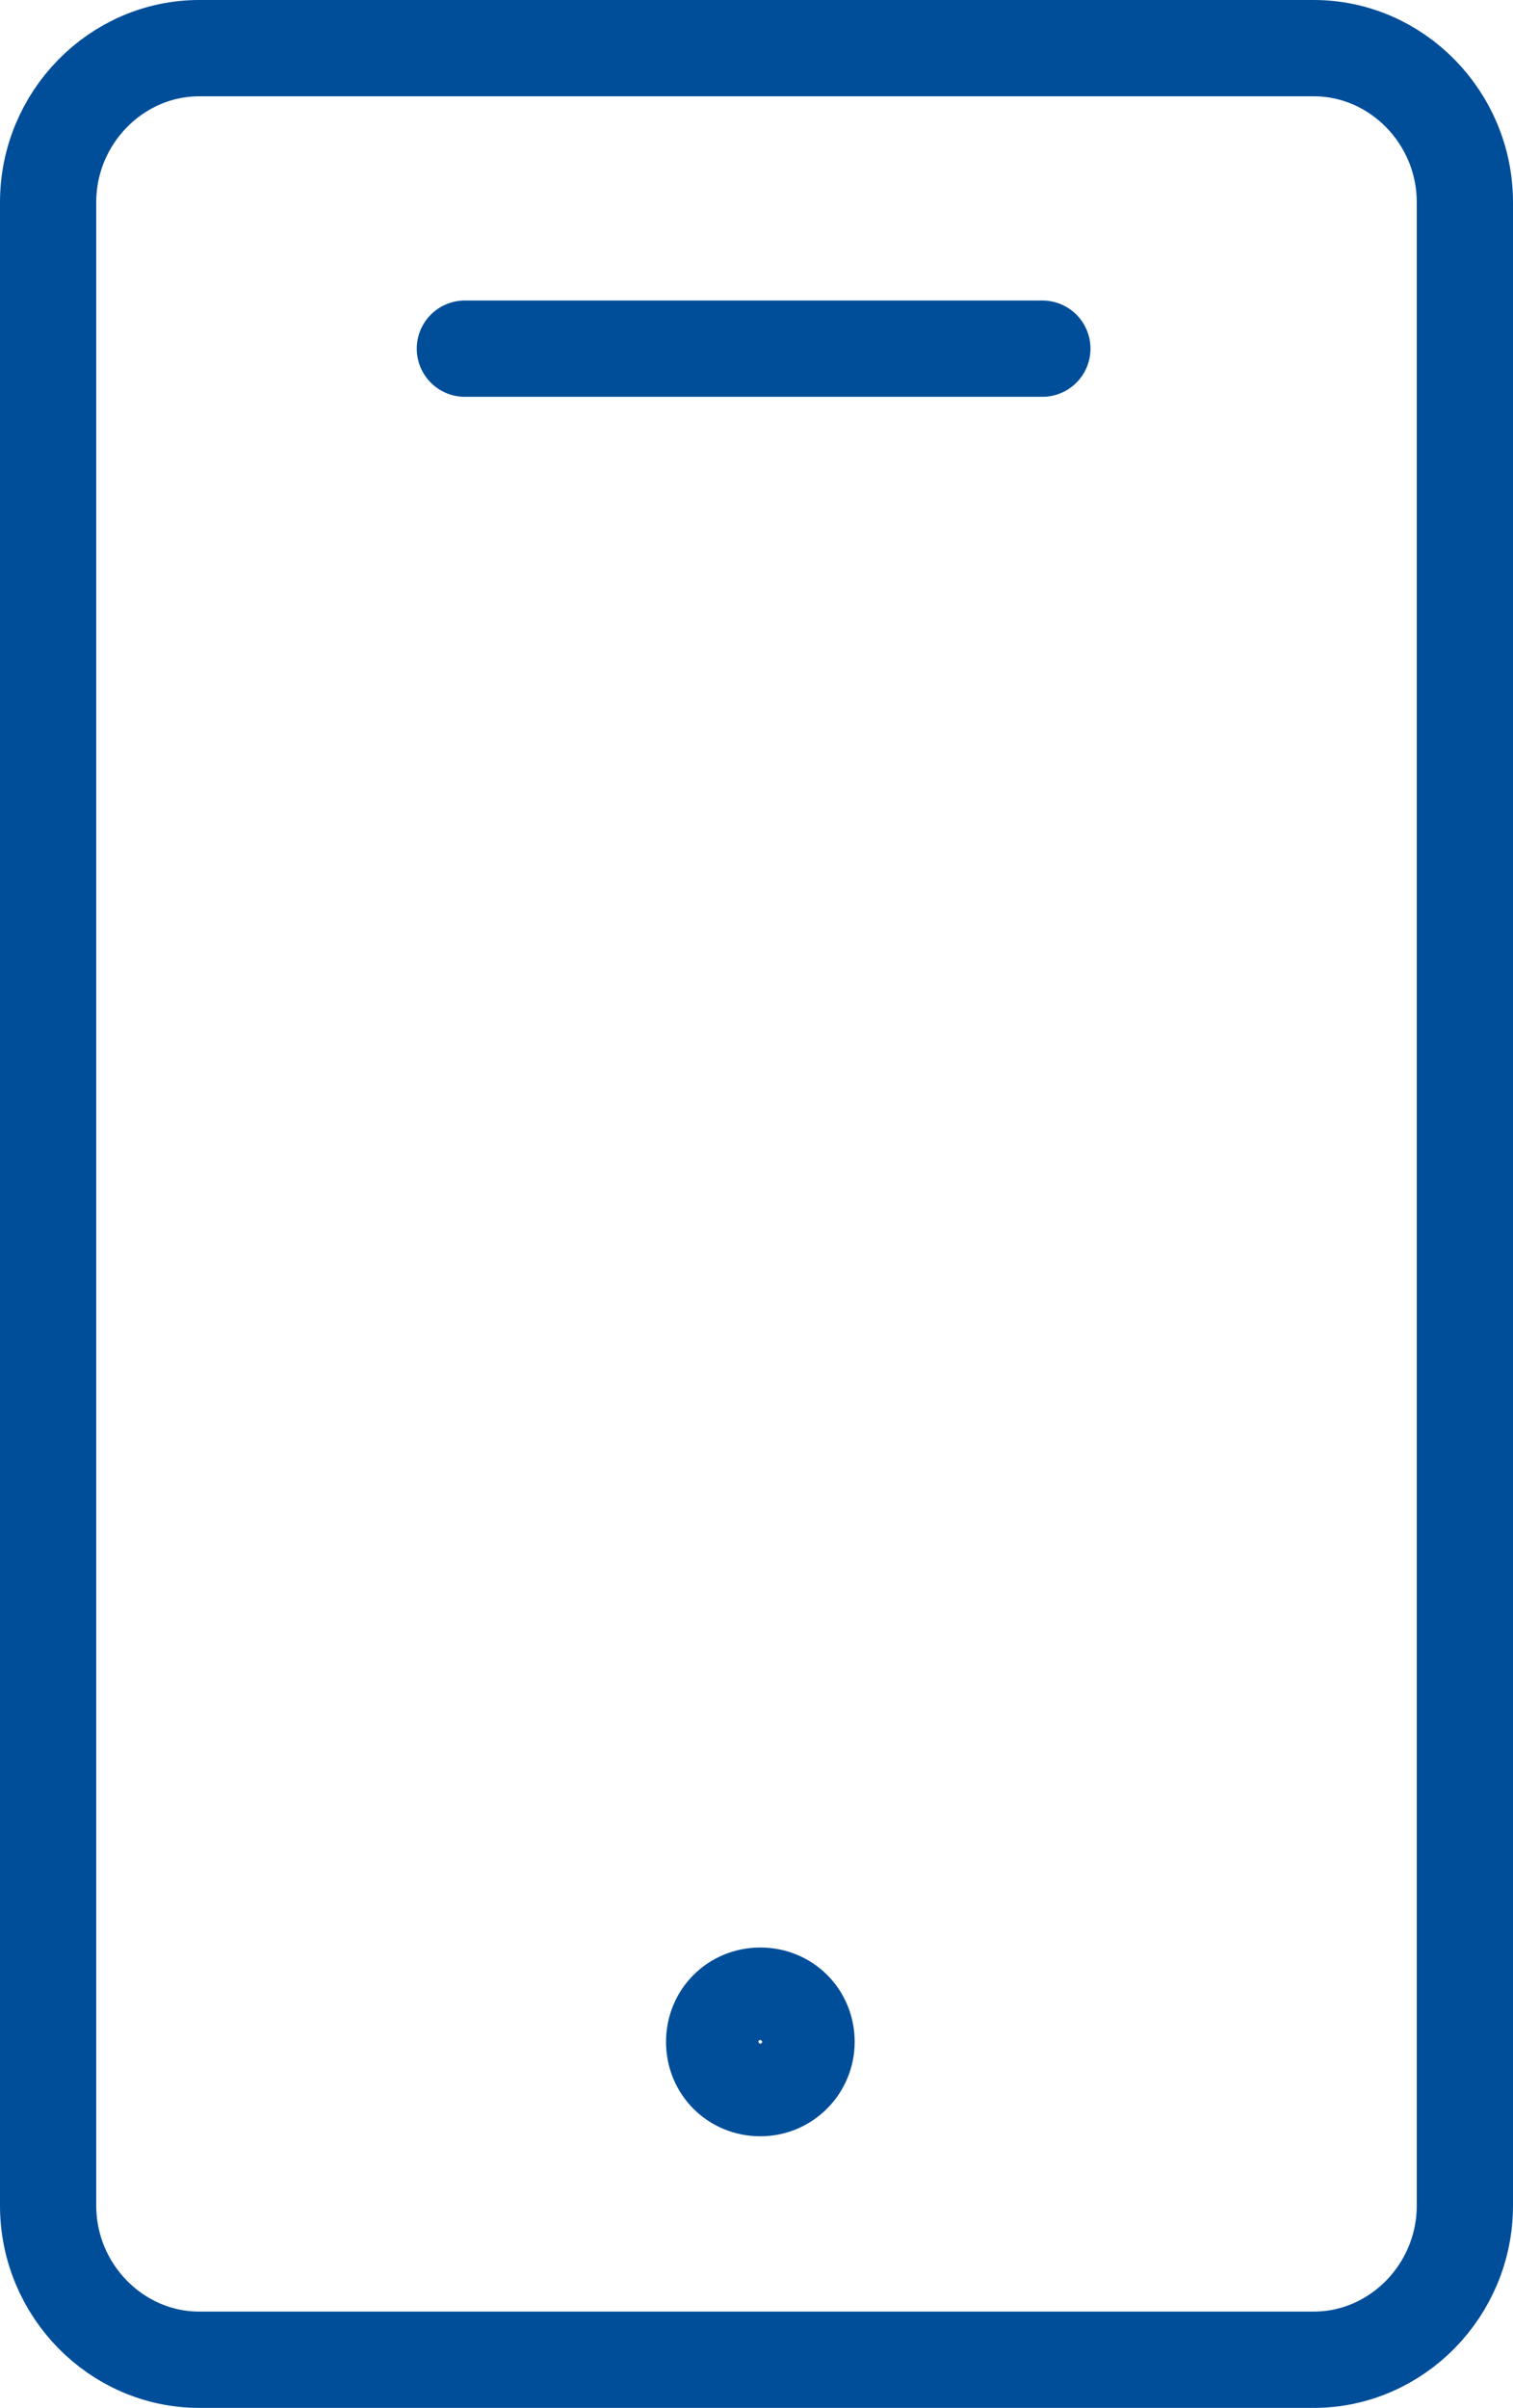 <?xml version="1.0" encoding="UTF-8"?>
<svg id="_レイヤー_1" data-name="レイヤー 1" xmlns="http://www.w3.org/2000/svg" viewBox="0 0 15.72 25">
  <defs>
    <style>
      .cls-1 {
        fill: none;
        stroke: #004e9a;
        stroke-linecap: round;
        stroke-linejoin: round;
      }
    </style>
  </defs>
  <path class="cls-1" d="M15.22,22.9c0,.88-.71,1.6-1.57,1.6H2.07c-.86,0-1.57-.72-1.57-1.6V2.1c0-.88.71-1.6,1.57-1.6h11.58c.86,0,1.57.72,1.57,1.6v20.8Z"/>
  <path class="cls-1" d="M8.38,21.2c0,.26-.21.48-.48.48s-.48-.21-.48-.48.21-.48.48-.48.48.21.48.48Z"/>
  <line class="cls-1" x1="4.83" y1="3.62" x2="10.83" y2="3.62"/>
</svg>